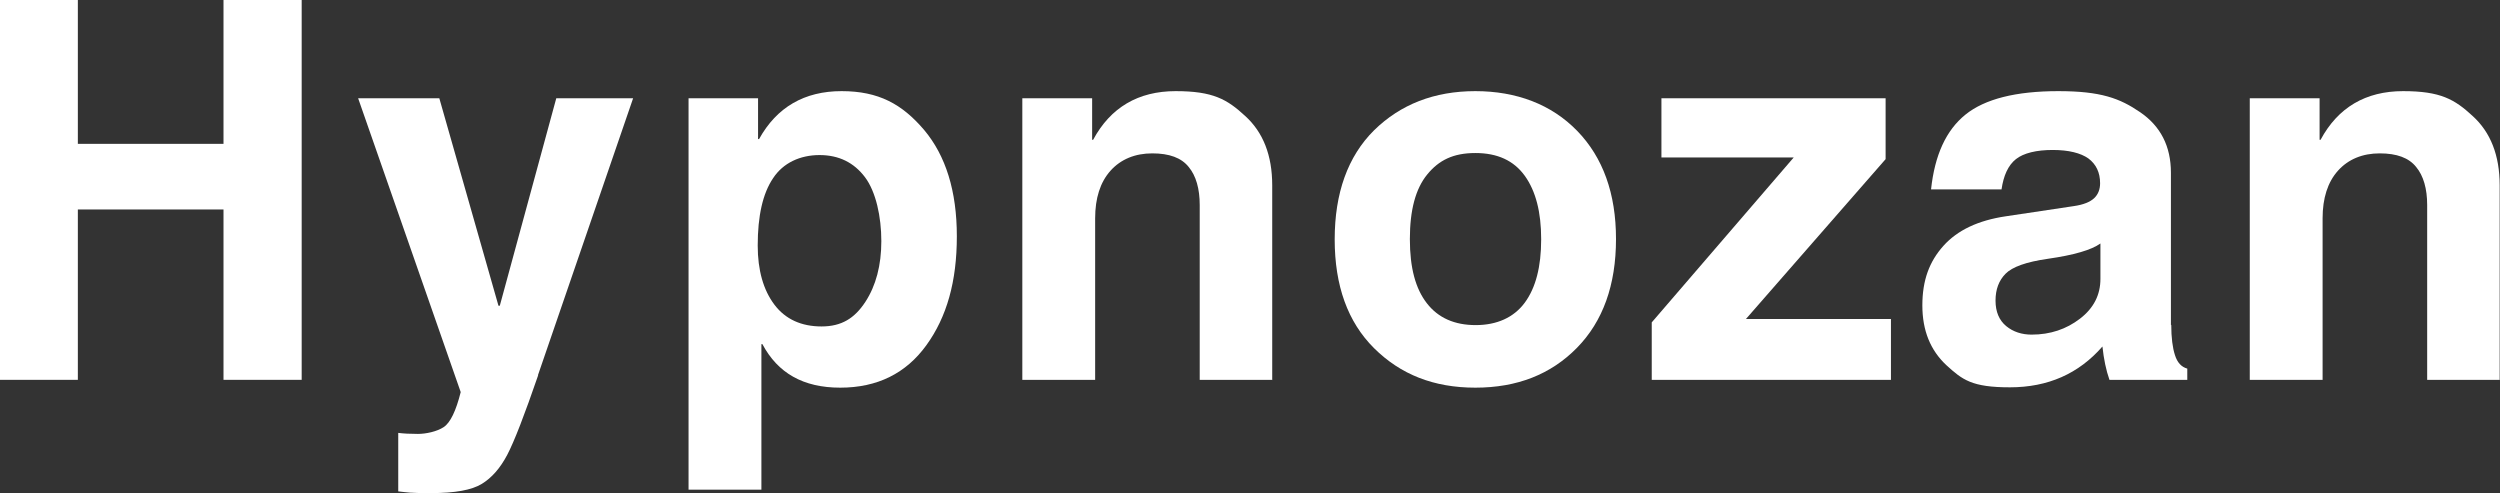 <svg xmlns="http://www.w3.org/2000/svg" fill="none" viewBox="0 0 152 30" height="30" width="152">
<rect x="0" y="0" width="152" height="30" fill="#333333" stroke="none"/>
<g clip-path="url(#clip0_432_2817)">
<path fill="white" d="M18.342 0V23.094H13.589V12.736H4.733V23.094H0V0H4.733V8.746H13.589V0H18.342Z"></path>
<path fill="white" d="M32.724 22.805C31.891 25.224 31.261 26.858 30.835 27.664C30.408 28.47 29.9 29.049 29.291 29.422C28.682 29.794 27.666 29.98 26.224 29.98C24.782 29.98 24.822 29.938 24.213 29.876V26.32C24.538 26.361 24.924 26.382 25.411 26.382C25.899 26.382 26.569 26.238 26.975 25.969C27.382 25.7 27.727 24.976 28.011 23.839L21.775 5.976H26.711L30.307 18.588H30.388L33.821 5.976H38.493L32.703 22.826L32.724 22.805Z"></path>
<path fill="white" d="M46.069 8.456H46.151C47.227 6.513 48.913 5.541 51.168 5.541C53.422 5.541 54.844 6.327 56.185 7.898C57.505 9.469 58.176 11.62 58.176 14.369C58.176 17.119 57.566 19.27 56.327 20.985C55.088 22.702 53.341 23.57 51.087 23.57C48.832 23.57 47.288 22.681 46.354 20.924H46.293V29.773H41.864V5.975H46.09V8.456H46.069ZM46.069 14.928C46.069 16.437 46.414 17.636 47.085 18.525C47.755 19.414 48.73 19.848 49.949 19.848C51.168 19.848 51.96 19.352 52.61 18.36C53.26 17.367 53.585 16.127 53.585 14.659C53.585 13.191 53.26 11.661 52.59 10.772C51.919 9.883 51.005 9.428 49.827 9.428C48.649 9.428 47.613 9.904 47.004 10.834C46.374 11.764 46.069 13.129 46.069 14.928Z"></path>
<path fill="white" d="M77.371 23.094H72.943V12.467C72.943 11.475 72.719 10.689 72.273 10.152C71.826 9.593 71.094 9.325 70.058 9.325C69.023 9.325 68.149 9.676 67.519 10.379C66.89 11.082 66.585 12.054 66.585 13.274V23.094H62.157V5.975H66.402V8.498H66.463C67.519 6.533 69.205 5.541 71.48 5.541C73.755 5.541 74.609 6.037 75.705 7.05C76.802 8.043 77.351 9.449 77.351 11.268V23.115L77.371 23.094Z"></path>
<path fill="white" d="M98.253 14.535C98.253 17.326 97.46 19.538 95.876 21.151C94.292 22.764 92.24 23.57 89.701 23.57C87.162 23.57 85.151 22.764 83.546 21.172C81.942 19.58 81.149 17.367 81.149 14.556C81.149 11.744 81.942 9.511 83.546 7.919C85.151 6.347 87.203 5.541 89.701 5.541C92.199 5.541 94.332 6.347 95.896 7.96C97.46 9.573 98.253 11.764 98.253 14.535ZM93.703 14.535C93.703 12.902 93.377 11.62 92.707 10.689C92.037 9.759 91.042 9.304 89.701 9.304C88.36 9.304 87.487 9.738 86.776 10.607C86.065 11.475 85.72 12.777 85.72 14.535C85.72 16.292 86.065 17.553 86.756 18.442C87.446 19.331 88.442 19.766 89.721 19.766C91.001 19.766 92.037 19.311 92.707 18.401C93.377 17.491 93.703 16.209 93.703 14.556"></path>
<path fill="white" d="M106.154 19.394H114.97V23.095H100.426V19.601L109.059 9.573H101.015V5.976H114.645V9.676L106.154 19.394Z"></path>
<path fill="white" d="M132.012 19.745C132.012 20.531 132.094 21.151 132.236 21.585C132.378 22.04 132.622 22.309 132.987 22.412V23.094H128.255C128.051 22.515 127.909 21.833 127.828 21.068C126.386 22.722 124.517 23.549 122.201 23.549C119.886 23.549 119.317 23.094 118.342 22.205C117.367 21.296 116.879 20.096 116.879 18.567C116.879 17.037 117.306 15.899 118.159 14.948C119.012 13.997 120.272 13.398 121.958 13.15L126.101 12.529C126.67 12.447 127.076 12.281 127.32 12.054C127.564 11.826 127.686 11.516 127.686 11.144C127.686 10.482 127.442 9.986 126.975 9.635C126.508 9.304 125.776 9.118 124.801 9.118C123.826 9.118 123.034 9.304 122.567 9.676C122.1 10.048 121.815 10.668 121.693 11.516H117.408C117.631 9.428 118.322 7.919 119.5 6.968C120.678 6.017 122.567 5.541 125.147 5.541C127.726 5.541 128.884 5.975 130.123 6.823C131.362 7.671 131.992 8.89 131.992 10.503V19.766L132.012 19.745ZM127.706 14.804C127.158 15.196 126.101 15.507 124.517 15.734C123.197 15.92 122.344 16.23 121.937 16.644C121.531 17.057 121.328 17.595 121.328 18.277C121.328 18.959 121.551 19.476 121.978 19.828C122.404 20.179 122.933 20.345 123.522 20.345C124.659 20.345 125.634 20.014 126.467 19.373C127.3 18.732 127.706 17.926 127.706 16.954V14.804Z"></path>
<path fill="white" d="M152 23.094H147.572V12.467C147.572 11.475 147.348 10.689 146.901 10.152C146.455 9.593 145.723 9.325 144.687 9.325C143.651 9.325 142.778 9.676 142.148 10.379C141.519 11.082 141.214 12.054 141.214 13.274V23.094H136.786V5.975H141.031V8.498H141.092C142.148 6.533 143.834 5.541 146.109 5.541C148.384 5.541 149.237 6.037 150.334 7.05C151.431 8.043 151.98 9.449 151.98 11.268V23.115L152 23.094Z"></path>
</g>
<defs>
<clipPath id="clip0_432_2817">
<rect fill="white" height="30" width="152"></rect>
</clipPath>
</defs>
</svg>
